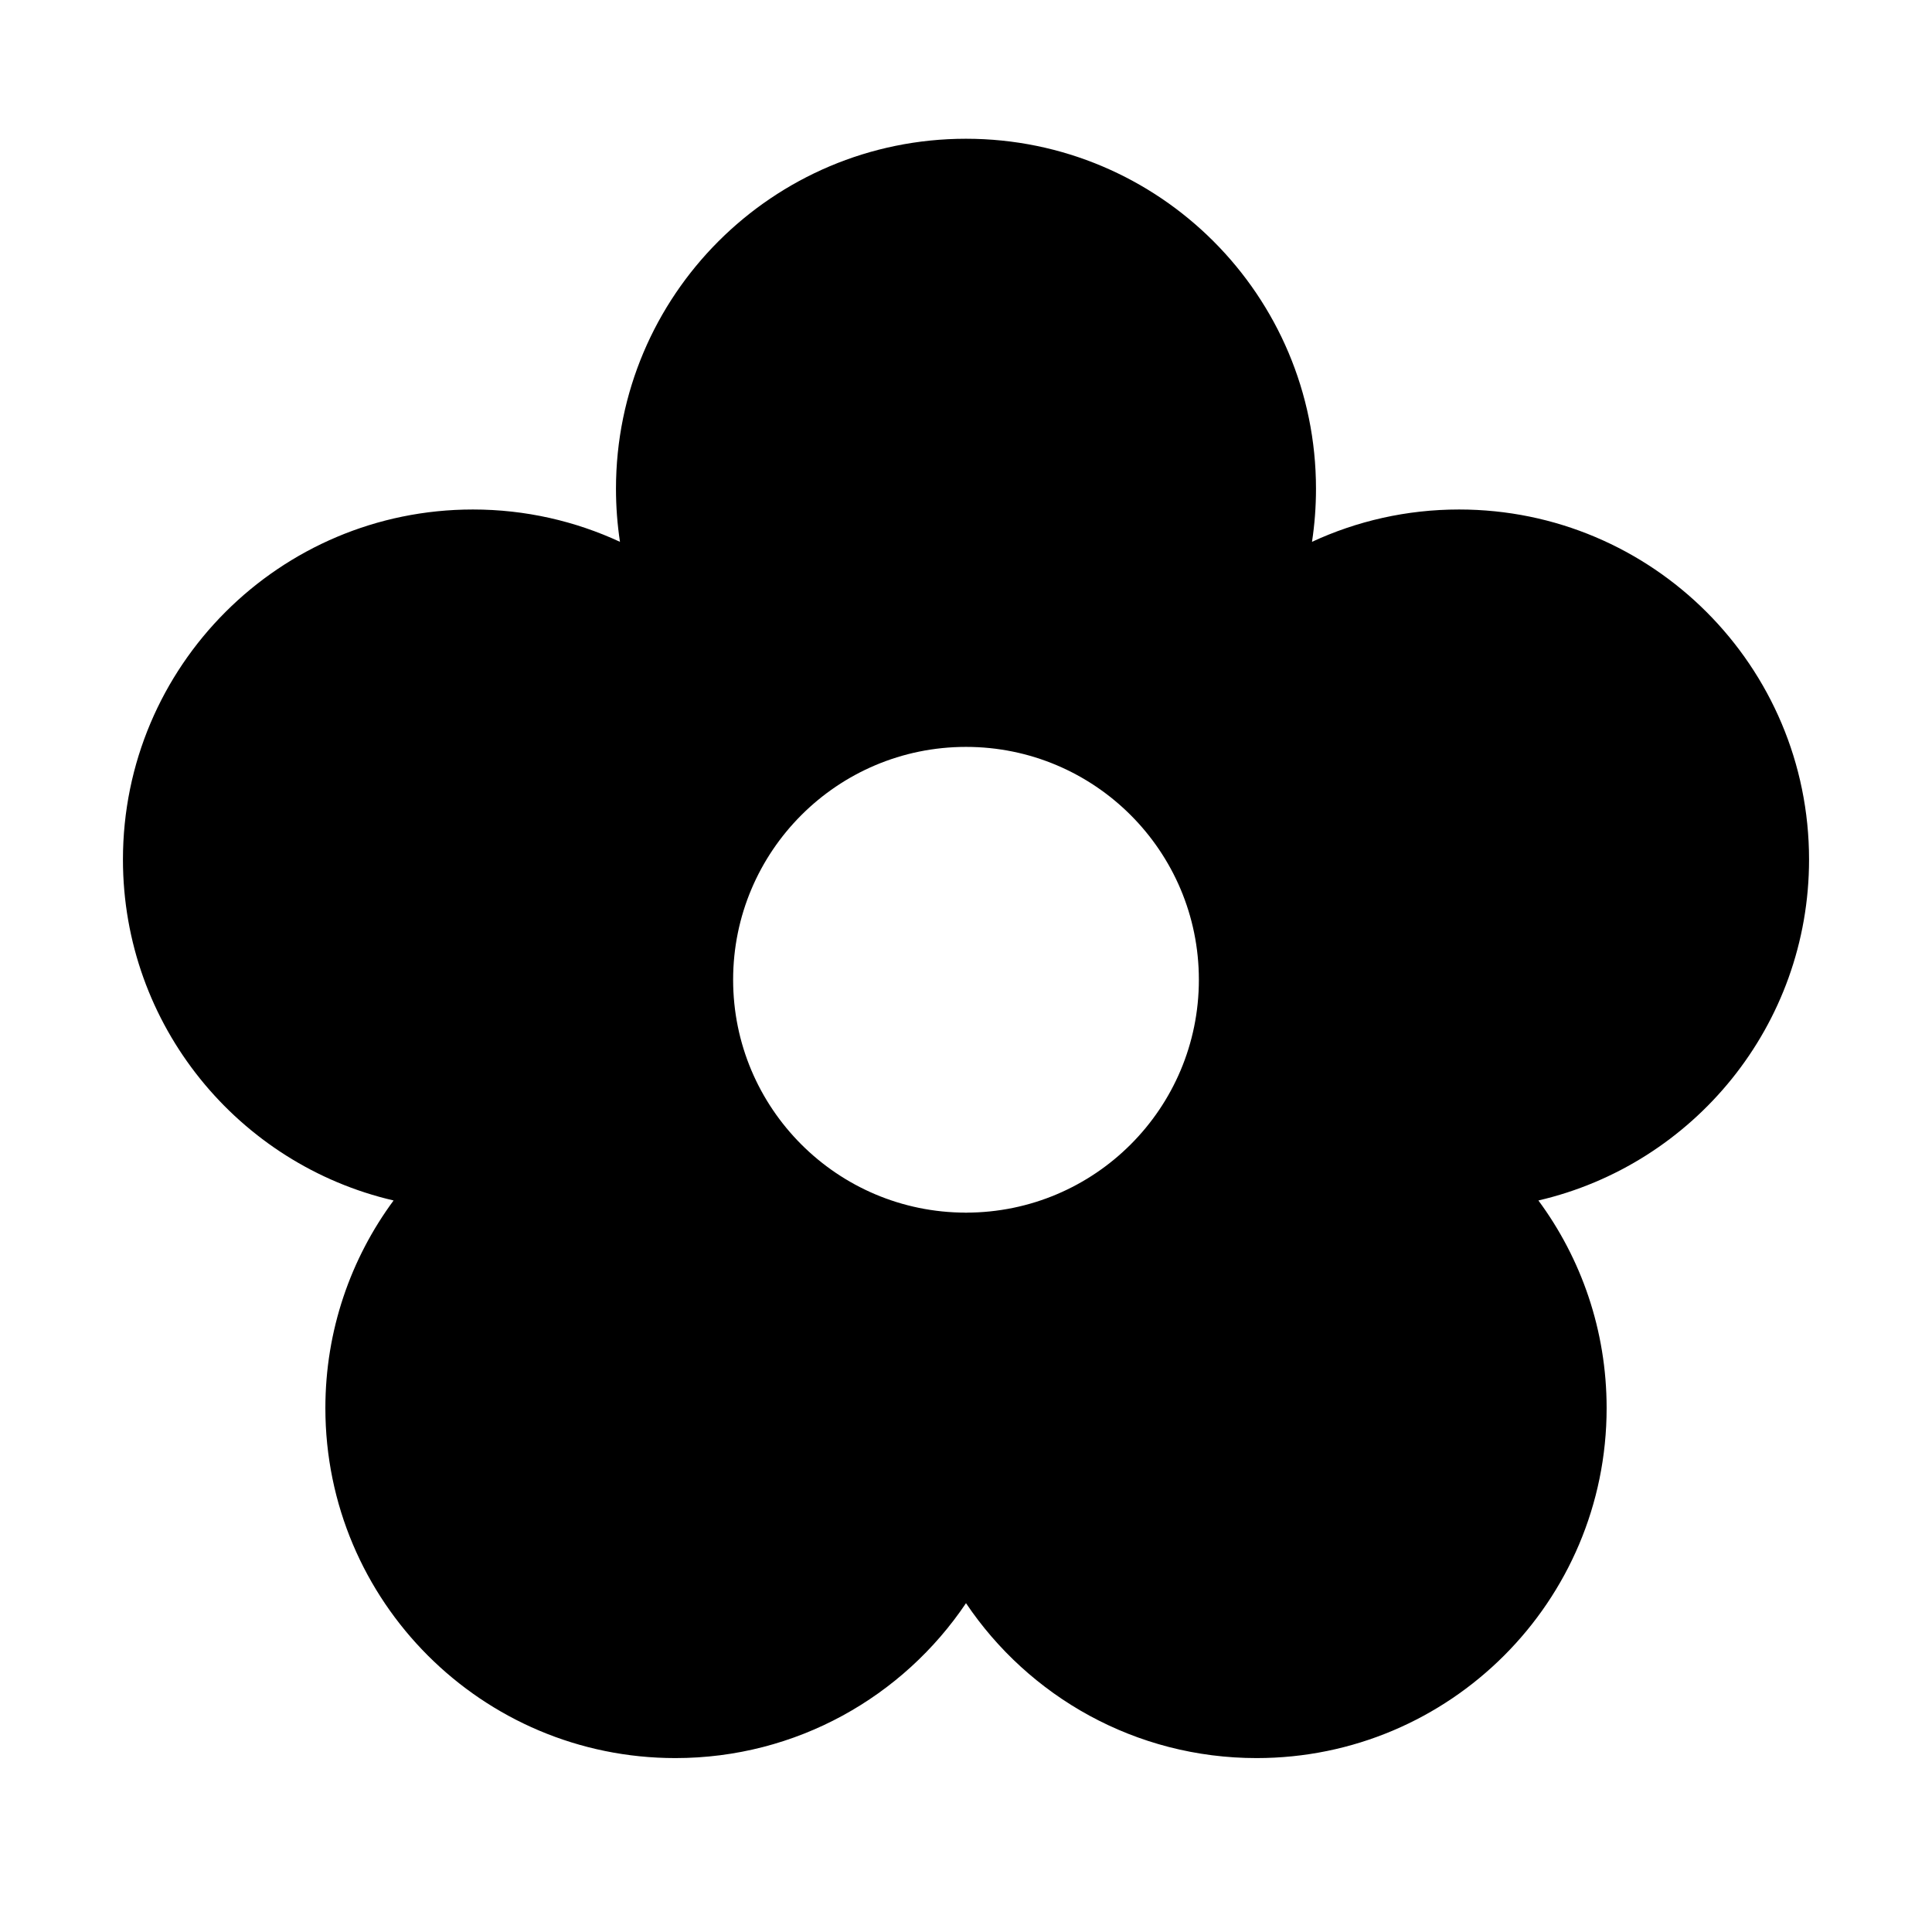 <svg width="1100" height="1100" viewBox="0 0 1100 1100" fill="none" xmlns="http://www.w3.org/2000/svg" class="text-muted pointer-events-none absolute inset-0 size-full translate-y-1/2 scale-150 opacity-30"><path d="M1030 489.364C1030 379.311 940.782 290.084 830.72 290.084C800.809 290.084 772.453 296.689 746.996 308.493C748.498 298.644 749.271 288.556 749.271 278.28C749.271 168.227 660.053 79 549.991 79C439.929 79 350.711 168.218 350.711 278.28C350.711 288.547 351.493 298.636 352.987 308.493C327.529 296.689 299.164 290.084 269.262 290.084C159.218 290.084 70 379.311 70 489.364C70 583.889 135.804 663.036 224.098 683.498C199.689 716.565 185.253 757.445 185.253 801.702C185.253 911.756 274.471 1000.98 384.533 1000.98C453.467 1000.98 514.222 965.978 550 912.778C585.778 965.978 646.533 1000.98 715.467 1000.98C825.52 1000.98 914.747 911.765 914.747 801.702C914.747 757.445 900.311 716.565 875.902 683.498C964.195 663.036 1030 583.889 1030 489.364ZM550.151 690.422C550.107 690.493 550.053 690.564 550 690.636C549.956 690.564 549.902 690.493 549.849 690.422C476.693 690.342 417.413 631.018 417.413 557.836C417.413 484.653 476.773 425.249 550 425.249C623.227 425.249 682.587 484.609 682.587 557.836C682.587 631.062 623.307 690.342 550.151 690.422Z" fill="currentColor"></path></svg>